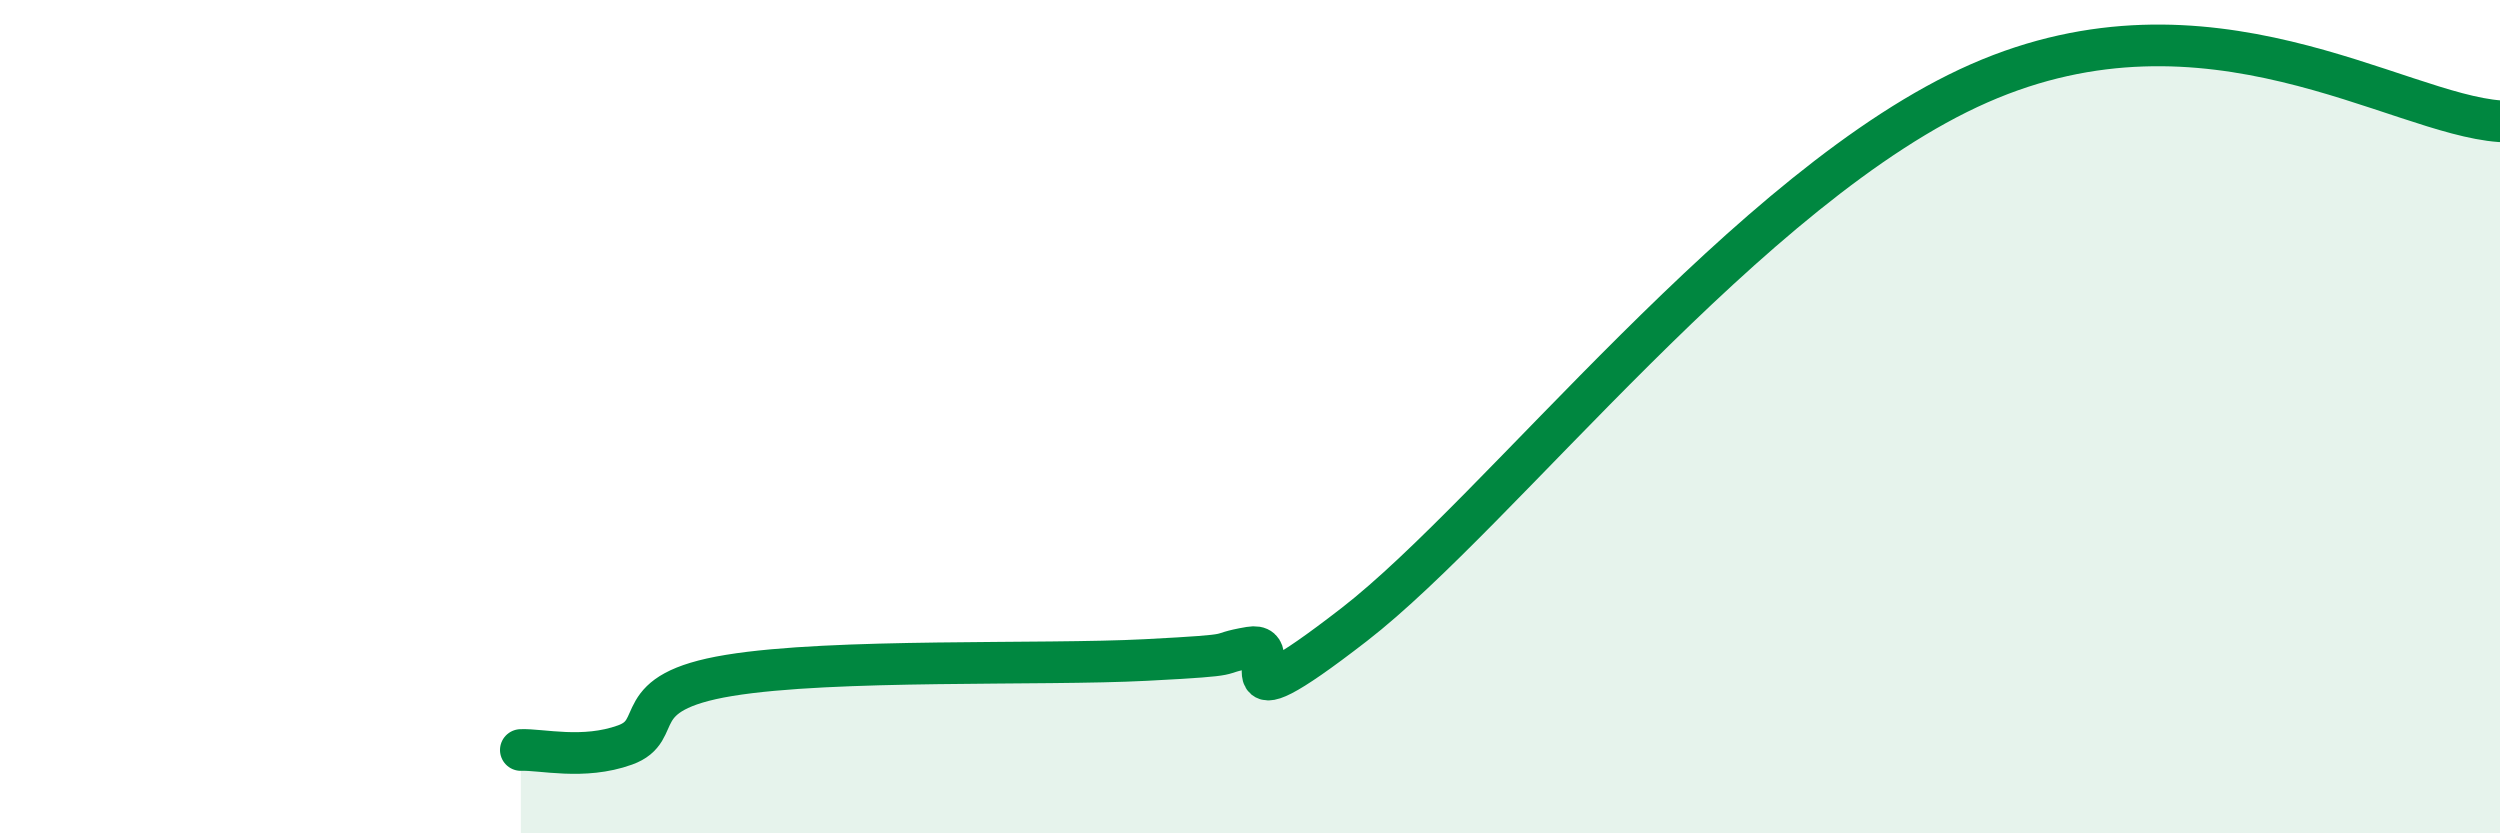 
    <svg width="60" height="20" viewBox="0 0 60 20" xmlns="http://www.w3.org/2000/svg">
      <path
        d="M 12.5,18 C 13,17.98 14,18.24 15,17.88 C 16,17.52 15,16.62 17.5,16.21 C 20,15.8 25,15.97 27.5,15.84 C 30,15.71 29,15.71 30,15.54 C 31,15.37 29,17.7 32.5,14.99 C 36,12.28 42,4.42 47.5,2 C 53,-0.42 57.5,2.73 60,2.91L60 20L12.5 20Z"
        fill="#008740"
        opacity="0.1"
        stroke-linecap="round"
        stroke-linejoin="round"
      />
      <path
        d="M 12.5,18 C 13,17.98 14,18.24 15,17.88 C 16,17.52 15,16.62 17.5,16.21 C 20,15.8 25,15.97 27.5,15.84 C 30,15.71 29,15.71 30,15.54 C 31,15.37 29,17.7 32.5,14.99 C 36,12.28 42,4.42 47.5,2 C 53,-0.42 57.5,2.73 60,2.91"
        stroke="#008740"
        stroke-width="1"
        fill="none"
        stroke-linecap="round"
        stroke-linejoin="round"
      />
    </svg>
  